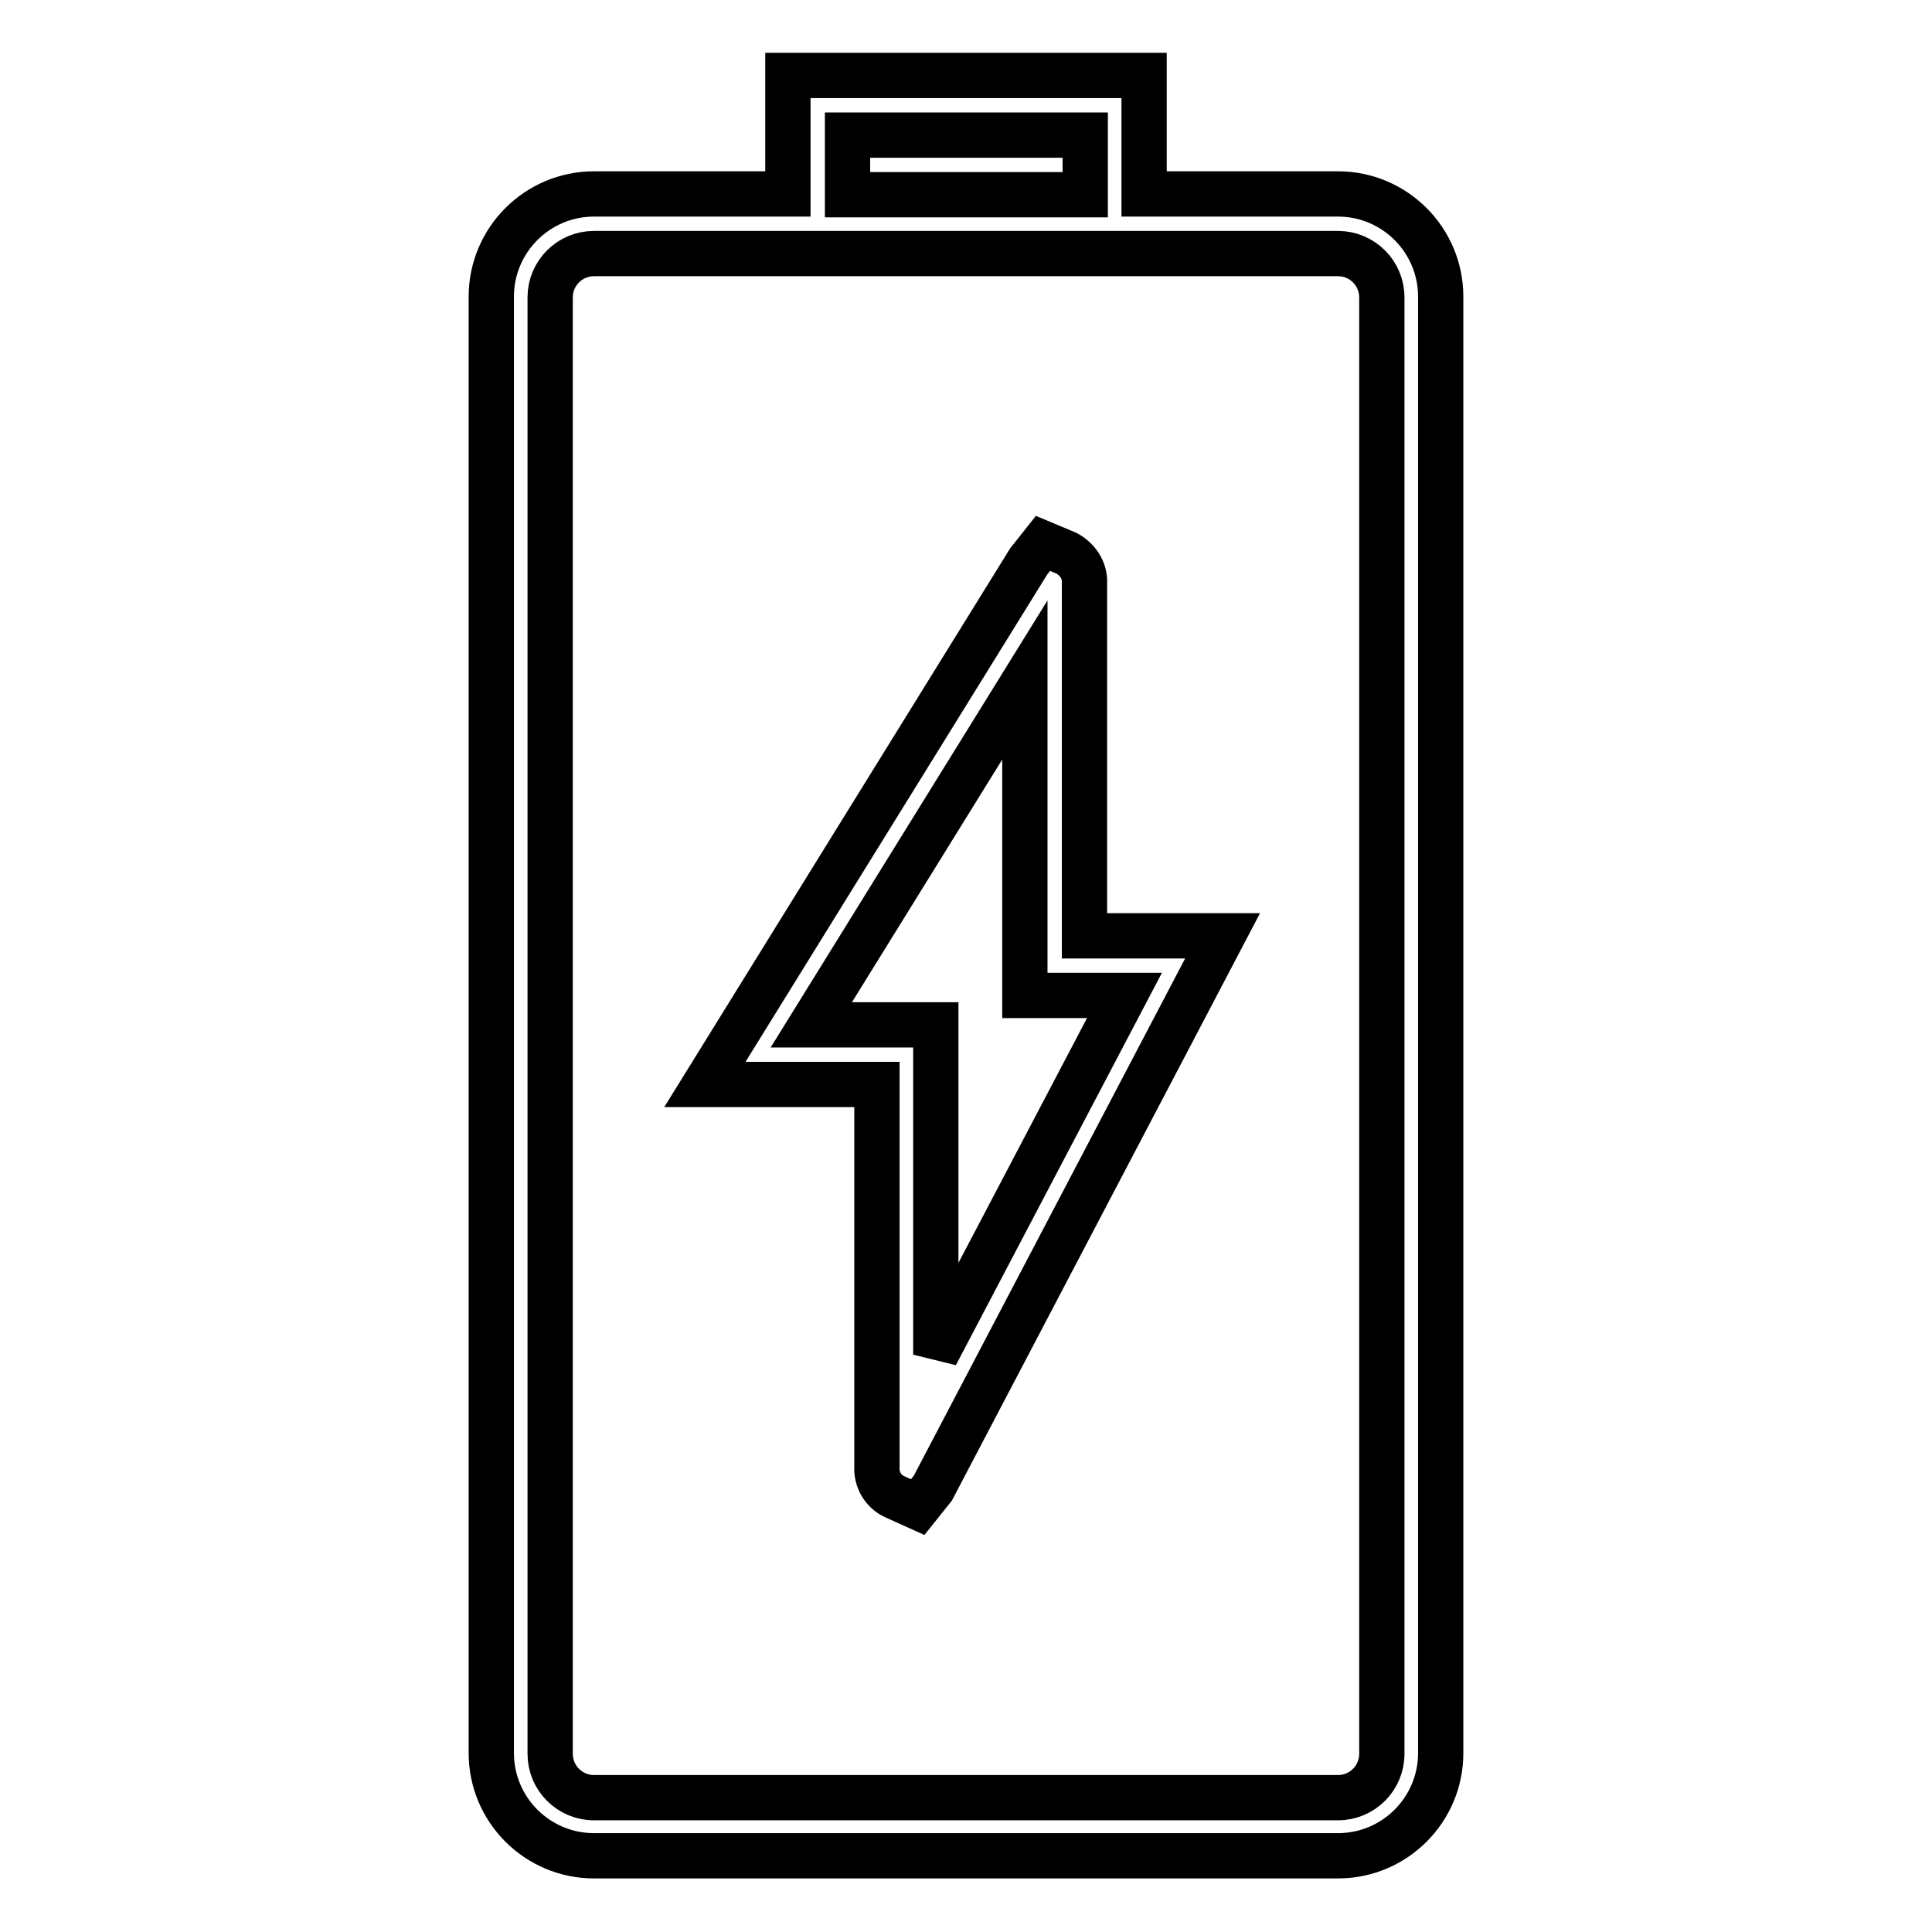 <?xml version="1.0" encoding="utf-8"?>
<!-- Svg Vector Icons : http://www.onlinewebfonts.com/icon -->
<!DOCTYPE svg PUBLIC "-//W3C//DTD SVG 1.1//EN" "http://www.w3.org/Graphics/SVG/1.1/DTD/svg11.dtd">
<svg version="1.1" xmlns="http://www.w3.org/2000/svg" xmlns:xlink="http://www.w3.org/1999/xlink" x="0px" y="0px" viewBox="0 0 256 256" enable-background="new 0 0 256 256" xml:space="preserve">
<g> <path stroke-width="6" fill-opacity="0" stroke="#000000"  d="M177.3,25.7h-25.7V10h-47.2v15.7H78.7c-7.5,0-13.6,6.1-13.6,13.6v193c0,7.5,6.1,13.6,13.6,13.6h98.6 c7.5,0,13.6-6.1,13.6-13.6v-193C190.9,31.8,184.8,25.7,177.3,25.7z M112.3,17.9h31.5v7.9h-31.5V17.9z M183.1,232.4 c0,3.2-2.6,5.8-5.8,5.8H78.7c-3.2,0-5.8-2.6-5.8-5.8v-193c0-3.2,2.6-5.8,5.8-5.8h98.6c3.2,0,5.8,2.6,5.8,5.8V232.4z"/> <path stroke-width="6" fill-opacity="0" stroke="#000000"  d="M143.7,77.3c0.1-1.7-0.9-3.2-2.4-4l-3.1-1.3l-1.9,2.4l-42.9,69.3h22.8l0,50.7c-0.1,1.6,0.8,3.2,2.3,3.9 l3.1,1.4l2-2.5l38.4-73.2h-18.3V77.3z M149,131.9l-25,47.6l0-43.7h-16.5l28.3-45.7v41.8H149z"/></g>
</svg>